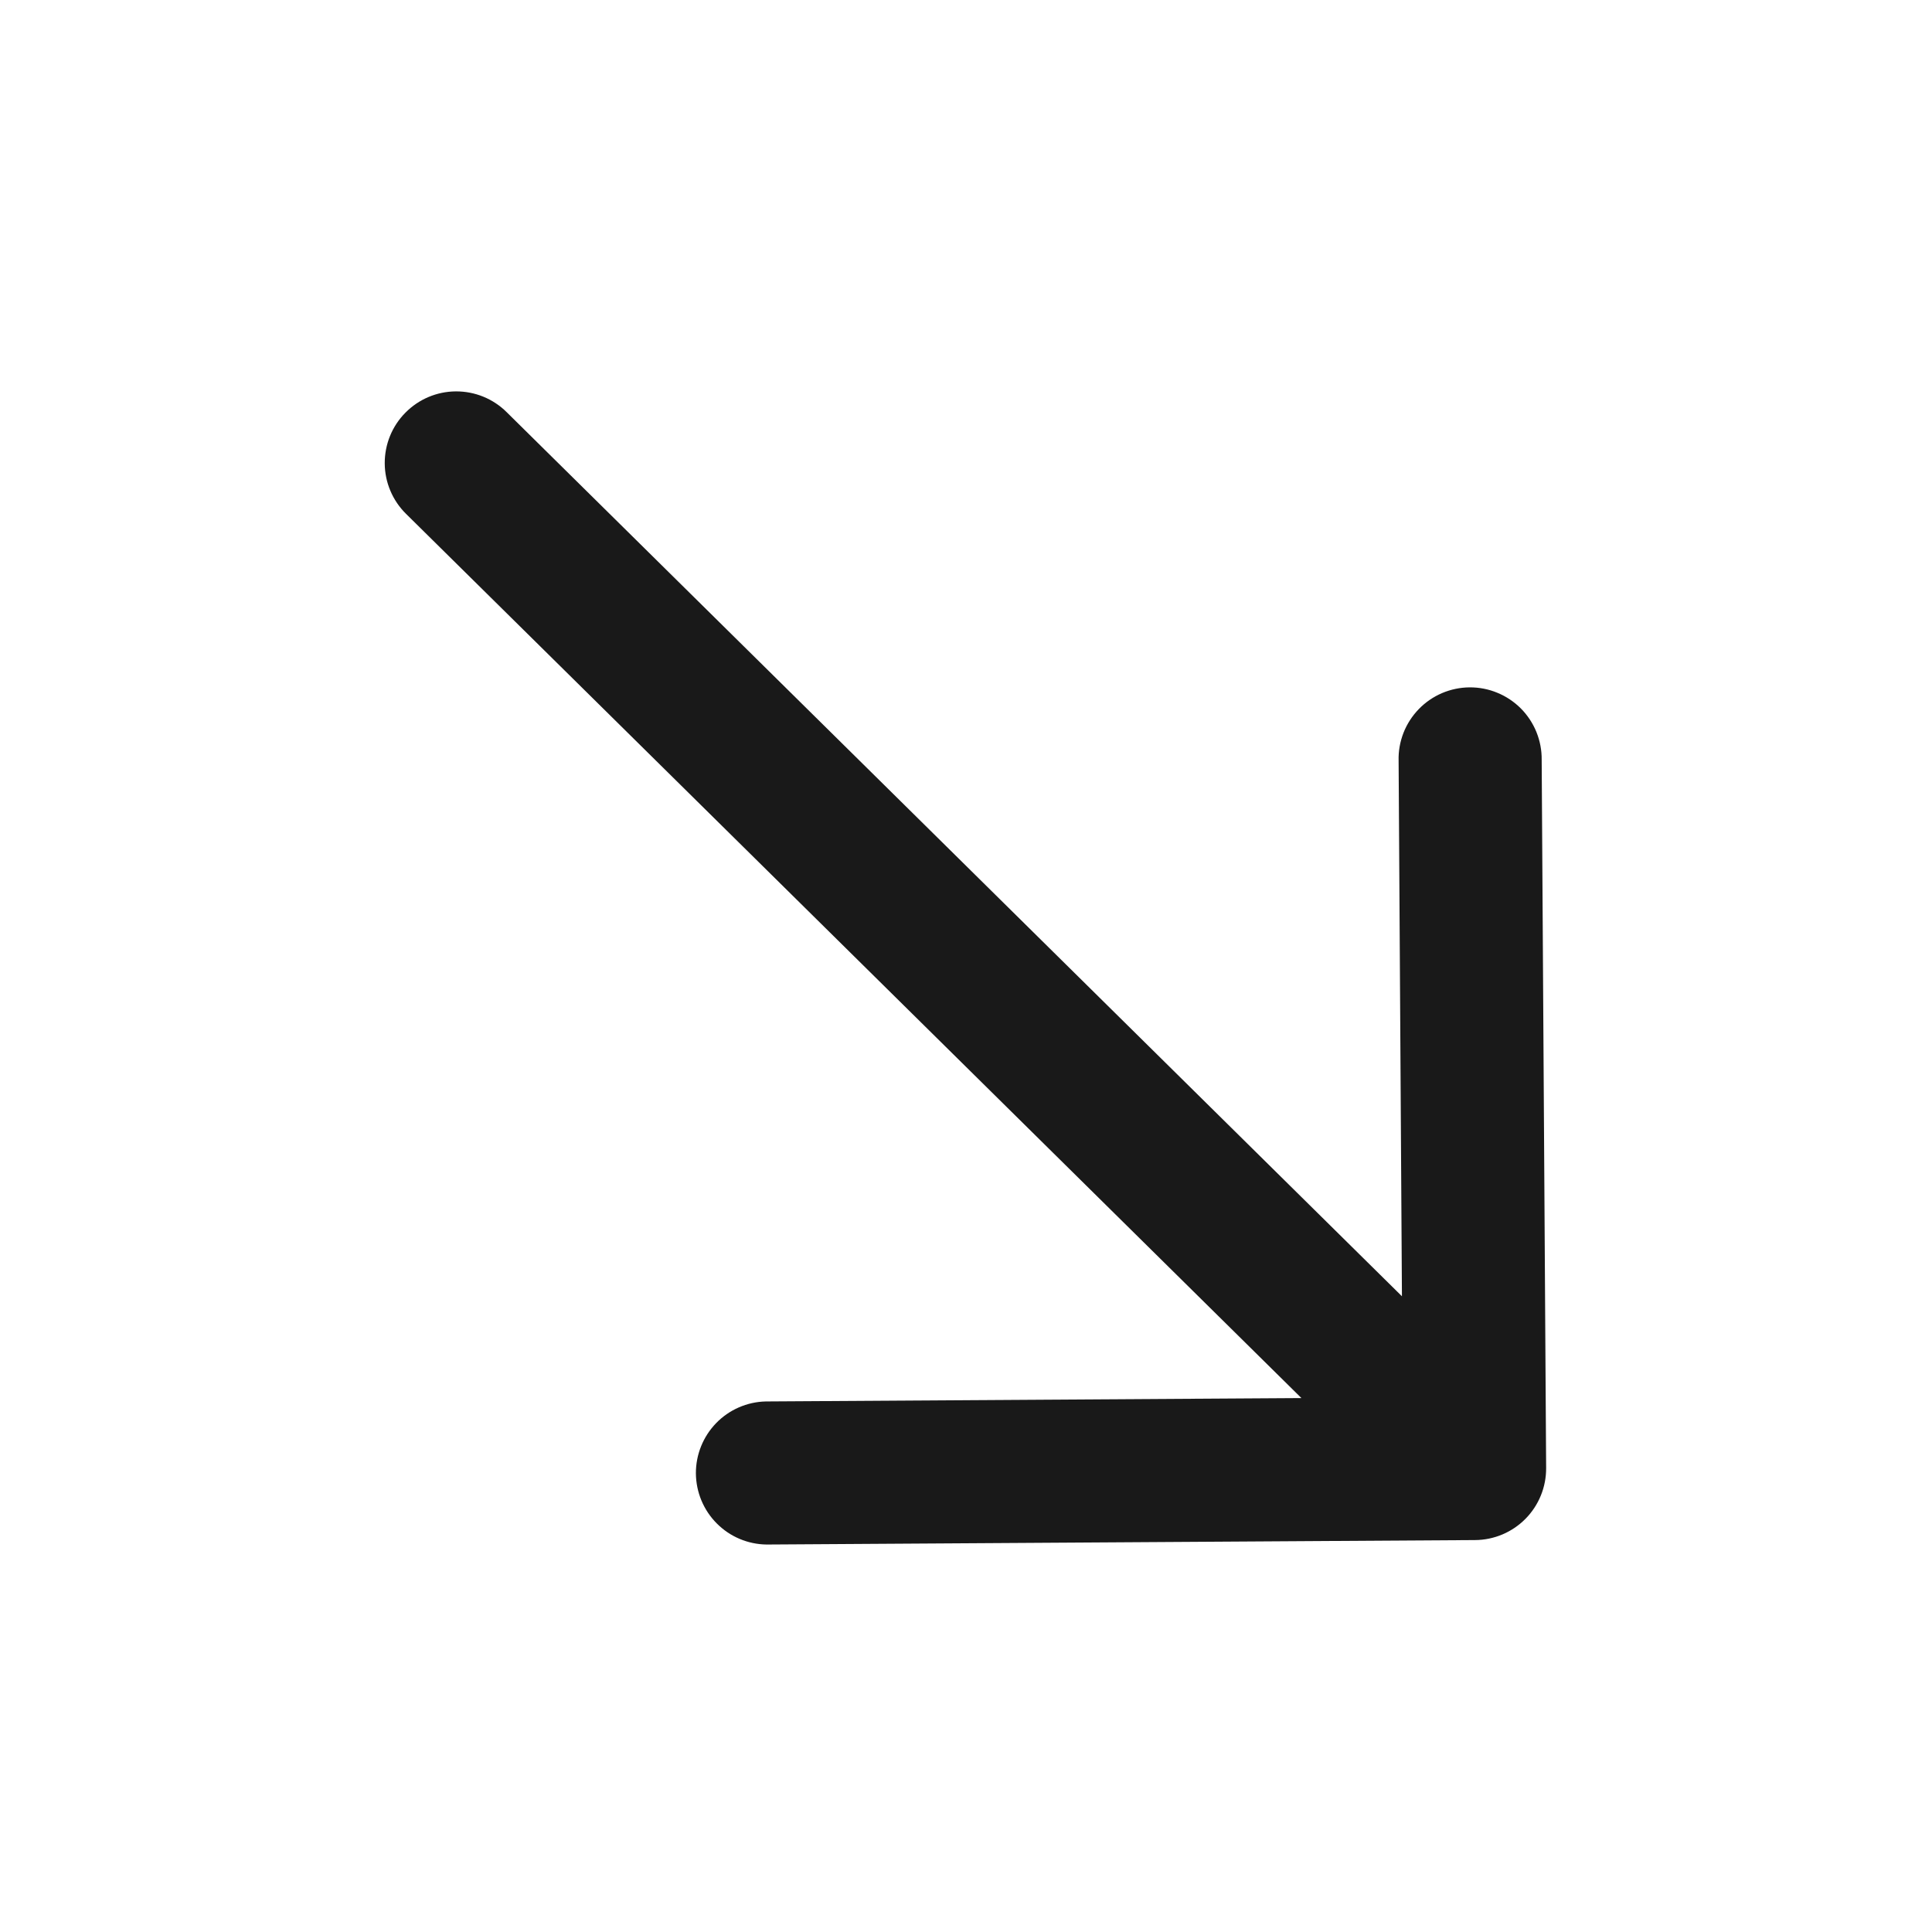 <svg width="36" height="36" viewBox="0 0 36 36" fill="none" xmlns="http://www.w3.org/2000/svg">
<g clipPath="url(#clip0_2858_8645)">
<g clipPath="url(#clip1_2858_8645)">
<path d="M9.439 7.678L26.123 24.154L26.061 14.173C26.056 13.996 26.088 13.82 26.152 13.655C26.217 13.49 26.314 13.34 26.437 13.213C26.56 13.086 26.707 12.985 26.87 12.915C27.033 12.846 27.208 12.809 27.385 12.808C27.562 12.807 27.738 12.841 27.901 12.909C28.065 12.976 28.214 13.076 28.339 13.201C28.464 13.327 28.562 13.476 28.629 13.64C28.695 13.804 28.729 13.979 28.727 14.156L28.81 27.355C28.812 27.709 28.674 28.049 28.425 28.301C28.177 28.552 27.839 28.695 27.485 28.697L14.286 28.78C13.936 28.776 13.602 28.635 13.356 28.387C13.109 28.139 12.97 27.805 12.967 27.455C12.965 27.105 13.101 26.769 13.344 26.518C13.587 26.267 13.92 26.122 14.269 26.114L24.25 26.051L7.566 9.575C7.314 9.327 7.171 8.988 7.169 8.635C7.167 8.281 7.305 7.941 7.554 7.69C7.802 7.438 8.14 7.295 8.494 7.293C8.848 7.291 9.188 7.429 9.439 7.678Z" fill="#191919"/>
</g>
<g clipPath="url(#clip2_2858_8645)">
<path d="M9.439 39.678L26.123 56.154L26.061 46.173C26.056 45.996 26.088 45.82 26.152 45.655C26.217 45.49 26.314 45.34 26.437 45.213C26.56 45.086 26.707 44.985 26.87 44.915C27.033 44.846 27.208 44.809 27.385 44.808C27.562 44.807 27.738 44.841 27.901 44.909C28.065 44.976 28.214 45.076 28.339 45.201C28.464 45.327 28.562 45.476 28.629 45.64C28.695 45.804 28.729 45.979 28.727 46.156L28.81 59.355C28.812 59.709 28.674 60.049 28.425 60.301C28.177 60.552 27.839 60.695 27.485 60.697L14.286 60.78C13.936 60.776 13.602 60.635 13.356 60.387C13.109 60.139 12.97 59.805 12.967 59.455C12.965 59.105 13.101 58.769 13.344 58.518C13.587 58.267 13.92 58.122 14.269 58.114L24.25 58.051L7.566 41.575C7.314 41.327 7.171 40.988 7.169 40.635C7.167 40.281 7.305 39.941 7.554 39.69C7.802 39.438 8.14 39.295 8.494 39.293C8.848 39.291 9.188 39.429 9.439 39.678Z" fill="#191919"/>
</g>
</g>
<defs>
<clipPath id="clip0_2858_8645">
<rect width="36" height="36" fill="white"/>
</clipPath>
<clipPath id="clip1_2858_8645">
<rect width="32" height="32" fill="white" transform="translate(2 2)"/>
</clipPath>
<clipPath id="clip2_2858_8645">
<rect width="32" height="32" fill="white" transform="translate(2 34)"/>
</clipPath>
</defs>
</svg>
